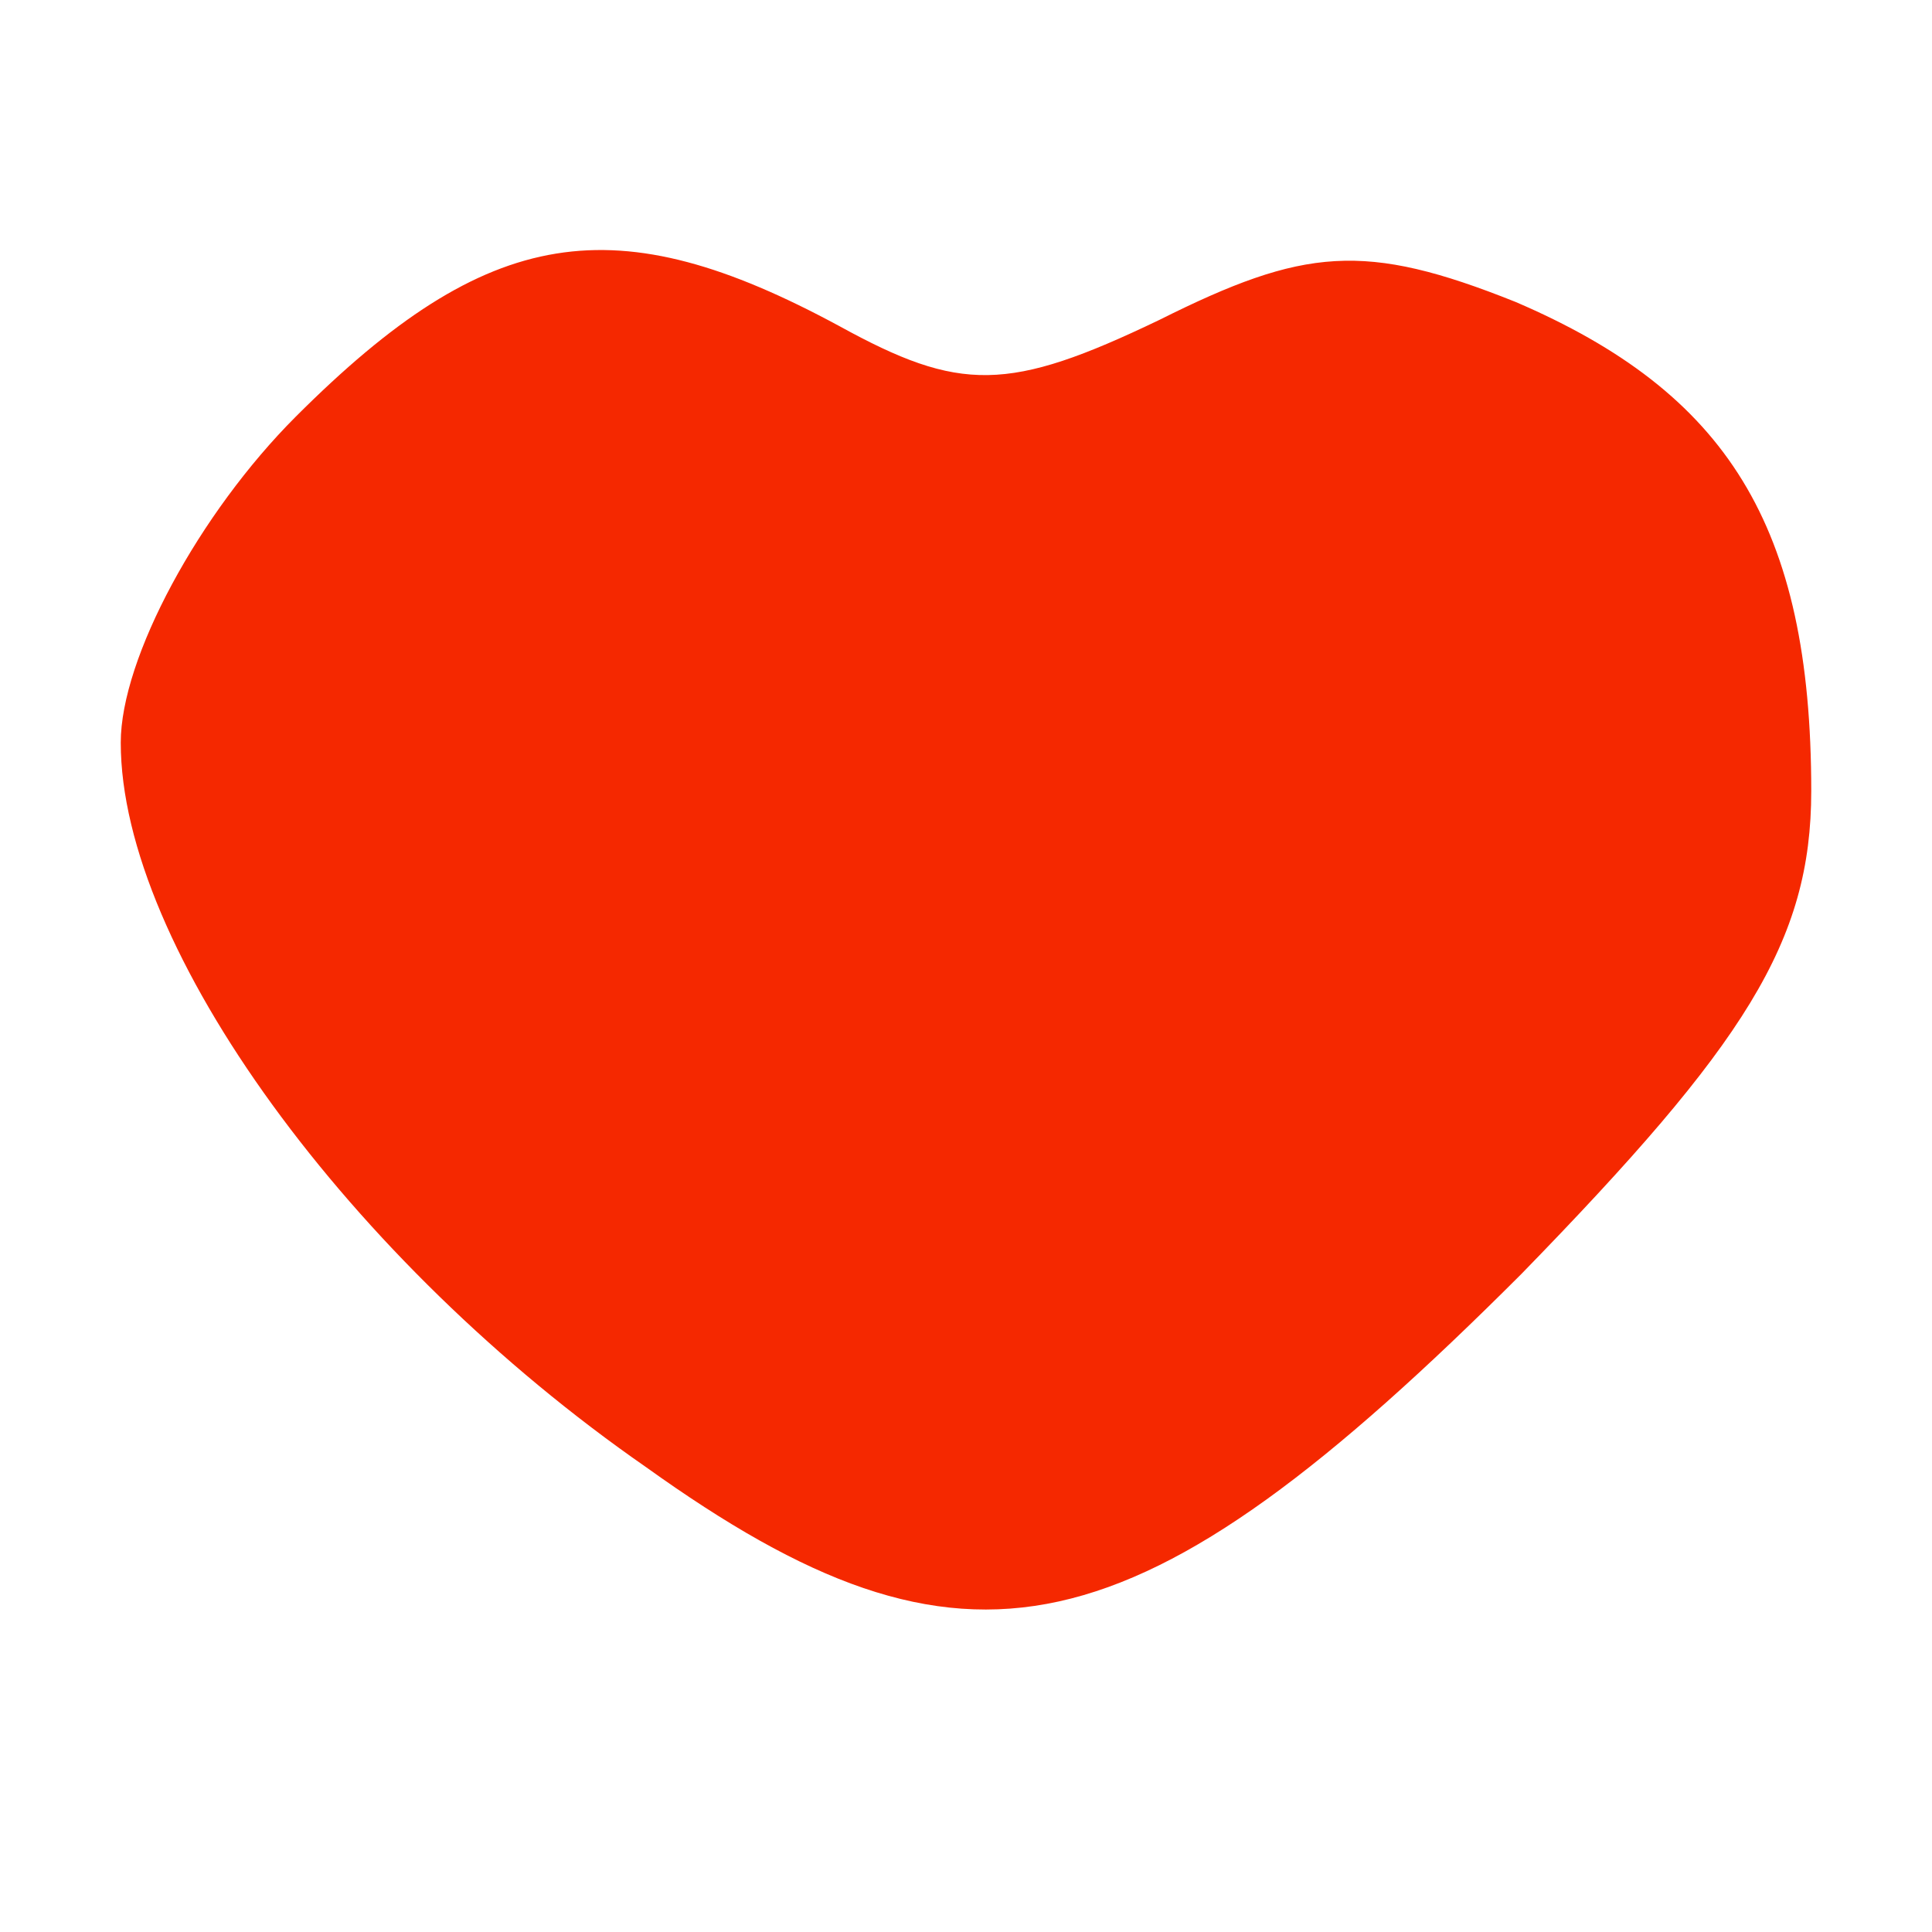<?xml version="1.0" encoding="UTF-8" standalone="no"?> <svg xmlns="http://www.w3.org/2000/svg" version="1.0" width="32pt" height="32pt" viewBox="0 0 32 32" preserveAspectRatio="xMidYMid meet"><g transform="translate(0,32) scale(0.1,-0.1)" fill="#F52800" stroke="none"><path d="M49 251 c-16 -16 -29 -40 -29 -54 0 -34 38 -86 87 -120 53 -38 81 -32 145 32 37 38 48 55 48 80 0 44 -14 66 -49 81 -25 10 -35 9 -59 -3 -25 -12 -33 -12 -53 -1 -37 20 -58 17 -90 -15z"></path></g></svg> 